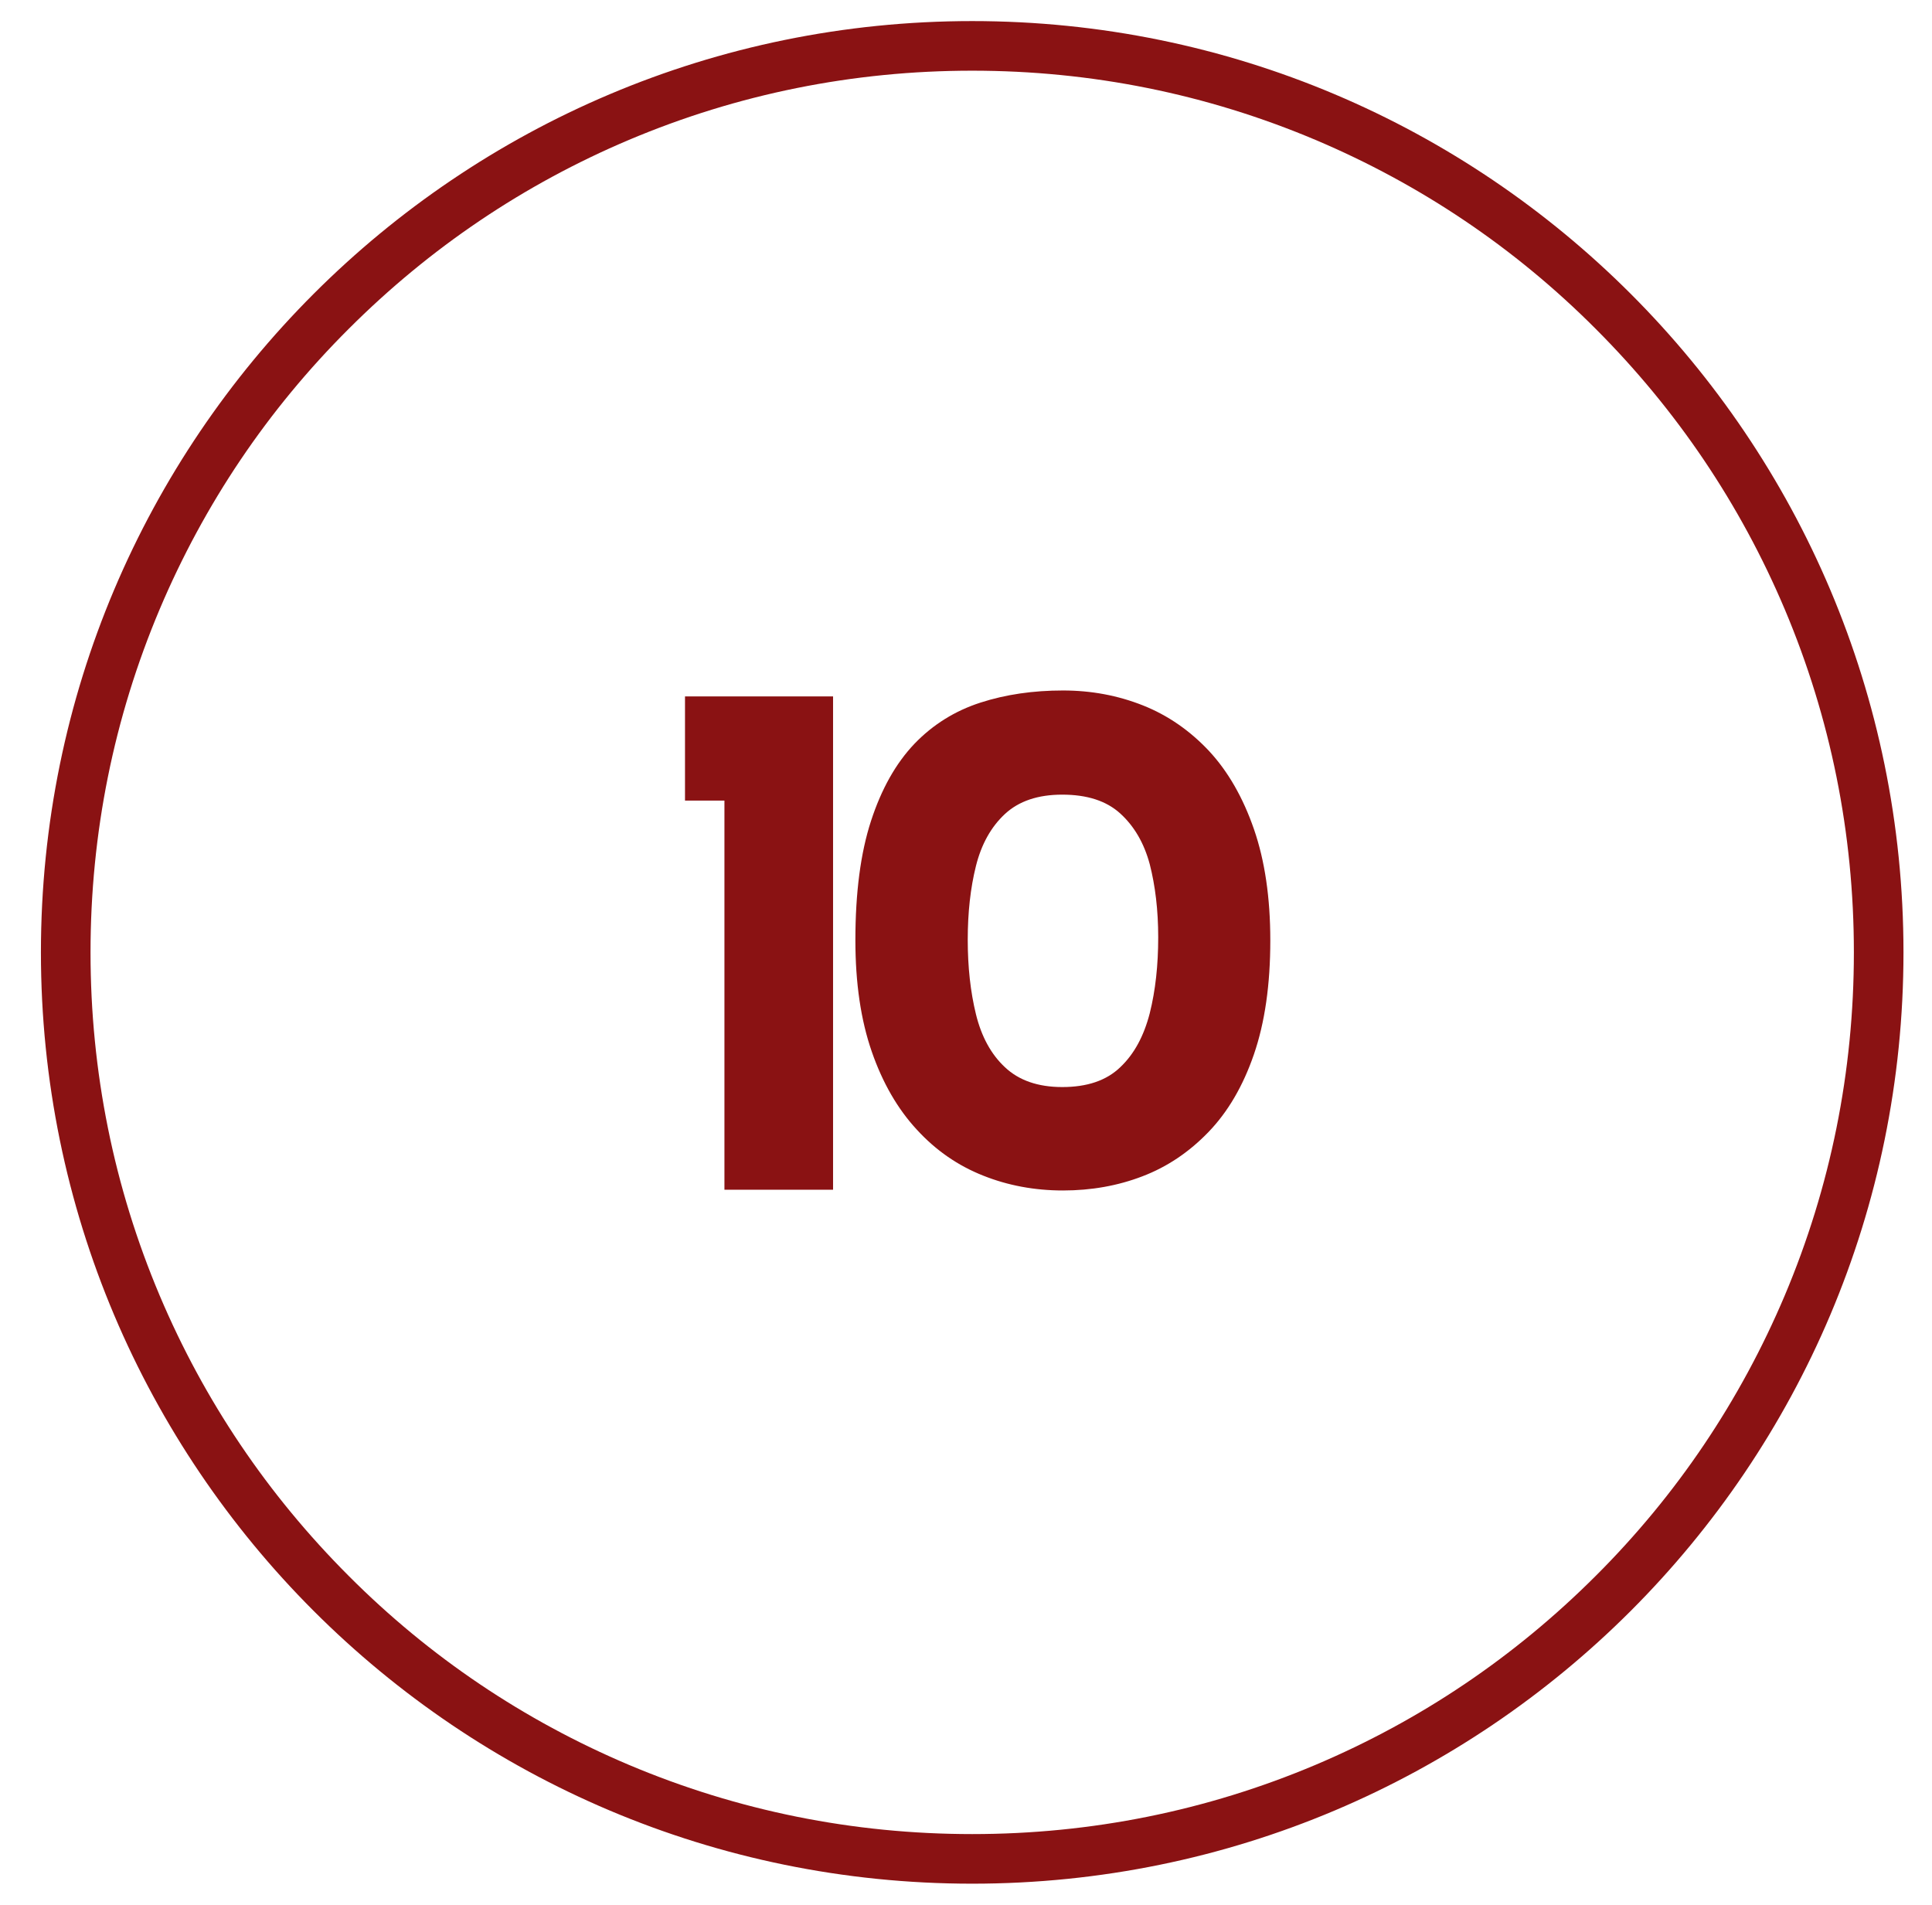 <?xml version="1.0" encoding="utf-8"?>
<!-- Generator: Adobe Illustrator 27.4.1, SVG Export Plug-In . SVG Version: 6.00 Build 0)  -->
<svg version="1.1" id="Ebene_1" xmlns="http://www.w3.org/2000/svg" xmlns:xlink="http://www.w3.org/1999/xlink" x="0px" y="0px"
	 viewBox="0 0 779 768" enable-background="new 0 0 779 768" xml:space="preserve">
<g>
	<path fill="#8A1213" d="M392,28.5c48,0,94.6,9.4,138.4,27.9c42.3,17.9,80.4,43.5,113,76.2c32.7,32.7,58.3,70.7,76.2,113
		c18.5,43.8,27.9,90.4,27.9,138.4s-9.4,94.6-27.9,138.4c-17.9,42.3-43.5,80.4-76.2,113c-32.7,32.7-70.7,58.3-113,76.2
		c-43.8,18.5-90.4,27.9-138.4,27.9s-94.6-9.4-138.4-27.9c-42.3-17.9-80.4-43.5-113-76.2c-32.7-32.7-58.3-70.7-76.2-113
		C45.9,478.6,36.5,432,36.5,384s9.4-94.6,27.9-138.4c17.9-42.3,43.5-80.4,76.2-113c32.7-32.7,70.7-58.3,113-76.2
		C297.4,37.9,344,28.5,392,28.5 M392,8.5C184.6,8.5,16.5,176.6,16.5,384S184.6,759.5,392,759.5S767.5,591.4,767.5,384
		S599.4,8.5,392,8.5L392,8.5z"/>
</g>
<g>
	<g>
		<path fill="#8A1213" d="M276.2,280.8h59.7v198.9h-43.8V322.8h-15.9V280.8z"/>
		<path fill="#8A1213" d="M428.6,480c-11.4,0-22.2-2-32.2-6c-10.1-4-19-10.1-26.7-18.5c-7.7-8.3-13.8-18.8-18.2-31.5
			c-4.4-12.7-6.6-27.6-6.6-44.9c0-19.2,2.1-35.2,6.3-48.1s10-23.2,17.5-31.1c7.5-7.8,16.4-13.3,26.6-16.6
			c10.2-3.3,21.3-4.9,33.3-4.9c11.4,0,22.1,2,32.2,6c10.1,4,19,10.2,26.7,18.4c7.7,8.3,13.7,18.8,18.1,31.5
			c4.4,12.7,6.6,27.7,6.6,44.9c0,17.8-2.2,33.1-6.6,45.9c-4.4,12.8-10.5,23.2-18.3,31.3c-7.8,8.1-16.7,14.1-26.7,17.9
			C450.7,478.1,440,480,428.6,480z M428.3,438.3c10,0,17.8-2.6,23.4-8c5.6-5.3,9.5-12.5,11.9-21.8c2.3-9.2,3.4-19.4,3.4-30.6
			c0-11-1.2-20.8-3.4-29.4c-2.3-8.6-6.3-15.4-11.9-20.5c-5.6-5.1-13.4-7.6-23.4-7.6c-9.8,0-17.5,2.6-23.1,7.8
			c-5.6,5.2-9.5,12.2-11.7,21c-2.2,8.8-3.3,18.7-3.3,29.7c0,11,1.1,21,3.3,30c2.2,9,6.1,16.2,11.7,21.4
			C410.8,435.6,418.5,438.3,428.3,438.3z"/>
	</g>
</g>
</svg>
